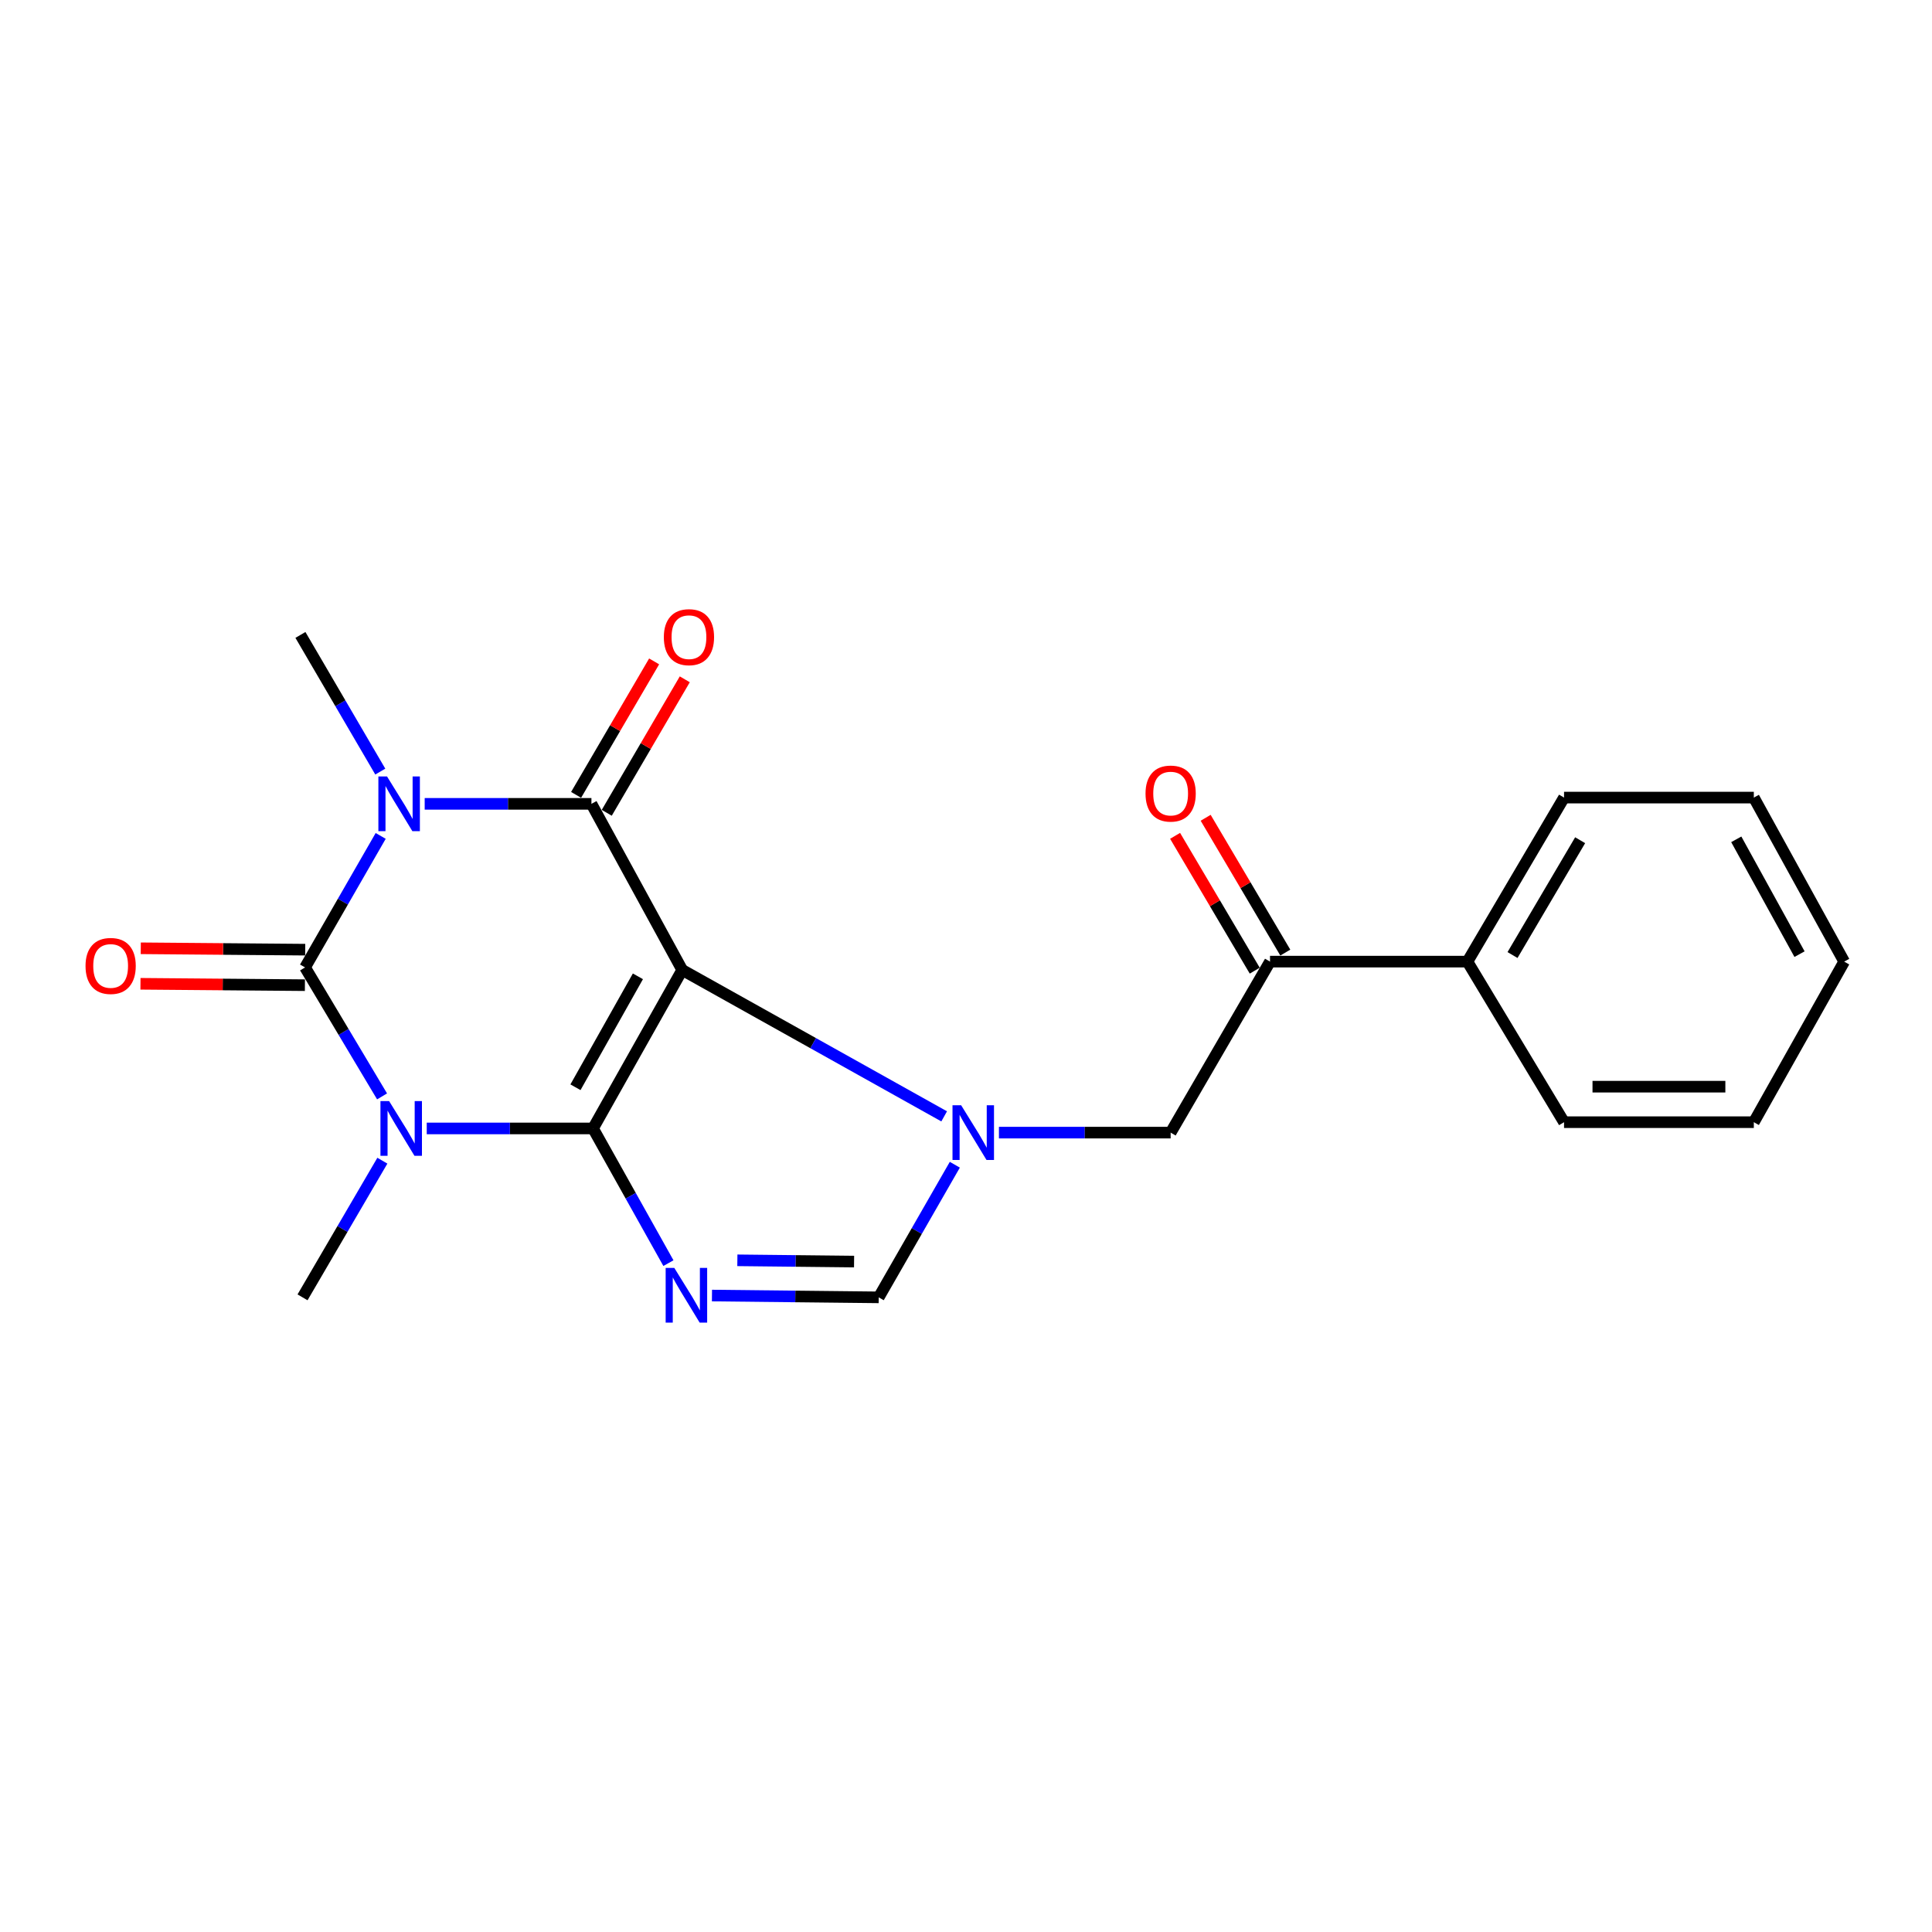 <?xml version='1.0' encoding='iso-8859-1'?>
<svg version='1.1' baseProfile='full'
              xmlns='http://www.w3.org/2000/svg'
                      xmlns:rdkit='http://www.rdkit.org/xml'
                      xmlns:xlink='http://www.w3.org/1999/xlink'
                  xml:space='preserve'
width='1000px' height='1000px' viewBox='0 0 1000 1000'>
<!-- END OF HEADER -->
<rect style='opacity:1.0;fill:#FFFFFF;stroke:none' width='1000' height='1000' x='0' y='0'> </rect>
<path class='bond-0' d='M 306.95,584.079 L 353.119,502.053' style='fill:none;fill-rule:evenodd;stroke:#000000;stroke-width:6px;stroke-linecap:butt;stroke-linejoin:miter;stroke-opacity:1' />
<path class='bond-0' d='M 297.861,562.761 L 330.179,505.343' style='fill:none;fill-rule:evenodd;stroke:#000000;stroke-width:6px;stroke-linecap:butt;stroke-linejoin:miter;stroke-opacity:1' />
<path class='bond-1' d='M 306.95,584.079 L 263.917,584.079' style='fill:none;fill-rule:evenodd;stroke:#000000;stroke-width:6px;stroke-linecap:butt;stroke-linejoin:miter;stroke-opacity:1' />
<path class='bond-1' d='M 263.917,584.079 L 220.883,584.079' style='fill:none;fill-rule:evenodd;stroke:#0000FF;stroke-width:6px;stroke-linecap:butt;stroke-linejoin:miter;stroke-opacity:1' />
<path class='bond-6' d='M 306.95,584.079 L 326.462,618.939' style='fill:none;fill-rule:evenodd;stroke:#000000;stroke-width:6px;stroke-linecap:butt;stroke-linejoin:miter;stroke-opacity:1' />
<path class='bond-6' d='M 326.462,618.939 L 345.973,653.799' style='fill:none;fill-rule:evenodd;stroke:#0000FF;stroke-width:6px;stroke-linecap:butt;stroke-linejoin:miter;stroke-opacity:1' />
<path class='bond-4' d='M 353.119,502.053 L 306.123,416.067' style='fill:none;fill-rule:evenodd;stroke:#000000;stroke-width:6px;stroke-linecap:butt;stroke-linejoin:miter;stroke-opacity:1' />
<path class='bond-5' d='M 353.119,502.053 L 420.909,539.941' style='fill:none;fill-rule:evenodd;stroke:#000000;stroke-width:6px;stroke-linecap:butt;stroke-linejoin:miter;stroke-opacity:1' />
<path class='bond-5' d='M 420.909,539.941 L 488.7,577.829' style='fill:none;fill-rule:evenodd;stroke:#0000FF;stroke-width:6px;stroke-linecap:butt;stroke-linejoin:miter;stroke-opacity:1' />
<path class='bond-3' d='M 197.757,567.492 L 177.828,534.114' style='fill:none;fill-rule:evenodd;stroke:#0000FF;stroke-width:6px;stroke-linecap:butt;stroke-linejoin:miter;stroke-opacity:1' />
<path class='bond-3' d='M 177.828,534.114 L 157.898,500.736' style='fill:none;fill-rule:evenodd;stroke:#000000;stroke-width:6px;stroke-linecap:butt;stroke-linejoin:miter;stroke-opacity:1' />
<path class='bond-14' d='M 197.911,600.77 L 177.251,636.137' style='fill:none;fill-rule:evenodd;stroke:#0000FF;stroke-width:6px;stroke-linecap:butt;stroke-linejoin:miter;stroke-opacity:1' />
<path class='bond-14' d='M 177.251,636.137 L 156.591,671.505' style='fill:none;fill-rule:evenodd;stroke:#000000;stroke-width:6px;stroke-linecap:butt;stroke-linejoin:miter;stroke-opacity:1' />
<path class='bond-2' d='M 197.041,432.669 L 177.47,466.702' style='fill:none;fill-rule:evenodd;stroke:#0000FF;stroke-width:6px;stroke-linecap:butt;stroke-linejoin:miter;stroke-opacity:1' />
<path class='bond-2' d='M 177.47,466.702 L 157.898,500.736' style='fill:none;fill-rule:evenodd;stroke:#000000;stroke-width:6px;stroke-linecap:butt;stroke-linejoin:miter;stroke-opacity:1' />
<path class='bond-15' d='M 196.834,399.375 L 176.167,364.008' style='fill:none;fill-rule:evenodd;stroke:#0000FF;stroke-width:6px;stroke-linecap:butt;stroke-linejoin:miter;stroke-opacity:1' />
<path class='bond-15' d='M 176.167,364.008 L 155.499,328.641' style='fill:none;fill-rule:evenodd;stroke:#000000;stroke-width:6px;stroke-linecap:butt;stroke-linejoin:miter;stroke-opacity:1' />
<path class='bond-22' d='M 219.817,416.067 L 262.97,416.067' style='fill:none;fill-rule:evenodd;stroke:#0000FF;stroke-width:6px;stroke-linecap:butt;stroke-linejoin:miter;stroke-opacity:1' />
<path class='bond-22' d='M 262.97,416.067 L 306.123,416.067' style='fill:none;fill-rule:evenodd;stroke:#000000;stroke-width:6px;stroke-linecap:butt;stroke-linejoin:miter;stroke-opacity:1' />
<path class='bond-10' d='M 157.976,491.548 L 115.42,491.19' style='fill:none;fill-rule:evenodd;stroke:#000000;stroke-width:6px;stroke-linecap:butt;stroke-linejoin:miter;stroke-opacity:1' />
<path class='bond-10' d='M 115.42,491.19 L 72.864,490.831' style='fill:none;fill-rule:evenodd;stroke:#FF0000;stroke-width:6px;stroke-linecap:butt;stroke-linejoin:miter;stroke-opacity:1' />
<path class='bond-10' d='M 157.821,509.925 L 115.265,509.566' style='fill:none;fill-rule:evenodd;stroke:#000000;stroke-width:6px;stroke-linecap:butt;stroke-linejoin:miter;stroke-opacity:1' />
<path class='bond-10' d='M 115.265,509.566 L 72.709,509.208' style='fill:none;fill-rule:evenodd;stroke:#FF0000;stroke-width:6px;stroke-linecap:butt;stroke-linejoin:miter;stroke-opacity:1' />
<path class='bond-11' d='M 314.056,420.704 L 334.25,386.157' style='fill:none;fill-rule:evenodd;stroke:#000000;stroke-width:6px;stroke-linecap:butt;stroke-linejoin:miter;stroke-opacity:1' />
<path class='bond-11' d='M 334.25,386.157 L 354.444,351.61' style='fill:none;fill-rule:evenodd;stroke:#FF0000;stroke-width:6px;stroke-linecap:butt;stroke-linejoin:miter;stroke-opacity:1' />
<path class='bond-11' d='M 298.191,411.43 L 318.384,376.883' style='fill:none;fill-rule:evenodd;stroke:#000000;stroke-width:6px;stroke-linecap:butt;stroke-linejoin:miter;stroke-opacity:1' />
<path class='bond-11' d='M 318.384,376.883 L 338.578,342.336' style='fill:none;fill-rule:evenodd;stroke:#FF0000;stroke-width:6px;stroke-linecap:butt;stroke-linejoin:miter;stroke-opacity:1' />
<path class='bond-8' d='M 517.048,586.243 L 561.486,586.243' style='fill:none;fill-rule:evenodd;stroke:#0000FF;stroke-width:6px;stroke-linecap:butt;stroke-linejoin:miter;stroke-opacity:1' />
<path class='bond-8' d='M 561.486,586.243 L 605.923,586.243' style='fill:none;fill-rule:evenodd;stroke:#000000;stroke-width:6px;stroke-linecap:butt;stroke-linejoin:miter;stroke-opacity:1' />
<path class='bond-21' d='M 494.216,602.861 L 474.517,637.183' style='fill:none;fill-rule:evenodd;stroke:#0000FF;stroke-width:6px;stroke-linecap:butt;stroke-linejoin:miter;stroke-opacity:1' />
<path class='bond-21' d='M 474.517,637.183 L 454.818,671.505' style='fill:none;fill-rule:evenodd;stroke:#000000;stroke-width:6px;stroke-linecap:butt;stroke-linejoin:miter;stroke-opacity:1' />
<path class='bond-7' d='M 368.512,670.575 L 411.665,671.04' style='fill:none;fill-rule:evenodd;stroke:#0000FF;stroke-width:6px;stroke-linecap:butt;stroke-linejoin:miter;stroke-opacity:1' />
<path class='bond-7' d='M 411.665,671.04 L 454.818,671.505' style='fill:none;fill-rule:evenodd;stroke:#000000;stroke-width:6px;stroke-linecap:butt;stroke-linejoin:miter;stroke-opacity:1' />
<path class='bond-7' d='M 381.656,652.338 L 411.863,652.664' style='fill:none;fill-rule:evenodd;stroke:#0000FF;stroke-width:6px;stroke-linecap:butt;stroke-linejoin:miter;stroke-opacity:1' />
<path class='bond-7' d='M 411.863,652.664 L 442.07,652.989' style='fill:none;fill-rule:evenodd;stroke:#000000;stroke-width:6px;stroke-linecap:butt;stroke-linejoin:miter;stroke-opacity:1' />
<path class='bond-9' d='M 605.923,586.243 L 657.36,497.735' style='fill:none;fill-rule:evenodd;stroke:#000000;stroke-width:6px;stroke-linecap:butt;stroke-linejoin:miter;stroke-opacity:1' />
<path class='bond-12' d='M 665.271,493.061 L 644.659,458.171' style='fill:none;fill-rule:evenodd;stroke:#000000;stroke-width:6px;stroke-linecap:butt;stroke-linejoin:miter;stroke-opacity:1' />
<path class='bond-12' d='M 644.659,458.171 L 624.047,423.28' style='fill:none;fill-rule:evenodd;stroke:#FF0000;stroke-width:6px;stroke-linecap:butt;stroke-linejoin:miter;stroke-opacity:1' />
<path class='bond-12' d='M 649.448,502.408 L 628.837,467.518' style='fill:none;fill-rule:evenodd;stroke:#000000;stroke-width:6px;stroke-linecap:butt;stroke-linejoin:miter;stroke-opacity:1' />
<path class='bond-12' d='M 628.837,467.518 L 608.225,432.628' style='fill:none;fill-rule:evenodd;stroke:#FF0000;stroke-width:6px;stroke-linecap:butt;stroke-linejoin:miter;stroke-opacity:1' />
<path class='bond-13' d='M 657.36,497.735 L 759.539,497.735' style='fill:none;fill-rule:evenodd;stroke:#000000;stroke-width:6px;stroke-linecap:butt;stroke-linejoin:miter;stroke-opacity:1' />
<path class='bond-16' d='M 759.539,497.735 L 809.546,412.83' style='fill:none;fill-rule:evenodd;stroke:#000000;stroke-width:6px;stroke-linecap:butt;stroke-linejoin:miter;stroke-opacity:1' />
<path class='bond-16' d='M 782.875,494.326 L 817.88,434.893' style='fill:none;fill-rule:evenodd;stroke:#000000;stroke-width:6px;stroke-linecap:butt;stroke-linejoin:miter;stroke-opacity:1' />
<path class='bond-17' d='M 759.539,497.735 L 809.546,580.842' style='fill:none;fill-rule:evenodd;stroke:#000000;stroke-width:6px;stroke-linecap:butt;stroke-linejoin:miter;stroke-opacity:1' />
<path class='bond-19' d='M 809.546,412.83 L 907.775,412.83' style='fill:none;fill-rule:evenodd;stroke:#000000;stroke-width:6px;stroke-linecap:butt;stroke-linejoin:miter;stroke-opacity:1' />
<path class='bond-18' d='M 809.546,580.842 L 907.775,580.842' style='fill:none;fill-rule:evenodd;stroke:#000000;stroke-width:6px;stroke-linecap:butt;stroke-linejoin:miter;stroke-opacity:1' />
<path class='bond-18' d='M 824.281,562.465 L 893.04,562.465' style='fill:none;fill-rule:evenodd;stroke:#000000;stroke-width:6px;stroke-linecap:butt;stroke-linejoin:miter;stroke-opacity:1' />
<path class='bond-20' d='M 907.775,580.842 L 954.545,497.735' style='fill:none;fill-rule:evenodd;stroke:#000000;stroke-width:6px;stroke-linecap:butt;stroke-linejoin:miter;stroke-opacity:1' />
<path class='bond-23' d='M 907.775,412.83 L 954.545,497.735' style='fill:none;fill-rule:evenodd;stroke:#000000;stroke-width:6px;stroke-linecap:butt;stroke-linejoin:miter;stroke-opacity:1' />
<path class='bond-23' d='M 898.693,434.433 L 931.433,493.866' style='fill:none;fill-rule:evenodd;stroke:#000000;stroke-width:6px;stroke-linecap:butt;stroke-linejoin:miter;stroke-opacity:1' />
<path  class='atom-2' d='M 201.401 569.919
L 210.681 584.919
Q 211.601 586.399, 213.081 589.079
Q 214.561 591.759, 214.641 591.919
L 214.641 569.919
L 218.401 569.919
L 218.401 598.239
L 214.521 598.239
L 204.561 581.839
Q 203.401 579.919, 202.161 577.719
Q 200.961 575.519, 200.601 574.839
L 200.601 598.239
L 196.921 598.239
L 196.921 569.919
L 201.401 569.919
' fill='#0000FF'/>
<path  class='atom-3' d='M 200.329 401.907
L 209.609 416.907
Q 210.529 418.387, 212.009 421.067
Q 213.489 423.747, 213.569 423.907
L 213.569 401.907
L 217.329 401.907
L 217.329 430.227
L 213.449 430.227
L 203.489 413.827
Q 202.329 411.907, 201.089 409.707
Q 199.889 407.507, 199.529 406.827
L 199.529 430.227
L 195.849 430.227
L 195.849 401.907
L 200.329 401.907
' fill='#0000FF'/>
<path  class='atom-6' d='M 497.494 572.083
L 506.774 587.083
Q 507.694 588.563, 509.174 591.243
Q 510.654 593.923, 510.734 594.083
L 510.734 572.083
L 514.494 572.083
L 514.494 600.403
L 510.614 600.403
L 500.654 584.003
Q 499.494 582.083, 498.254 579.883
Q 497.054 577.683, 496.694 577.003
L 496.694 600.403
L 493.014 600.403
L 493.014 572.083
L 497.494 572.083
' fill='#0000FF'/>
<path  class='atom-7' d='M 349.023 656.273
L 358.303 671.273
Q 359.223 672.753, 360.703 675.433
Q 362.183 678.113, 362.263 678.273
L 362.263 656.273
L 366.023 656.273
L 366.023 684.593
L 362.143 684.593
L 352.183 668.193
Q 351.023 666.273, 349.783 664.073
Q 348.583 661.873, 348.223 661.193
L 348.223 684.593
L 344.543 684.593
L 344.543 656.273
L 349.023 656.273
' fill='#0000FF'/>
<path  class='atom-11' d='M 44.271 499.969
Q 44.271 493.169, 47.631 489.369
Q 50.991 485.569, 57.271 485.569
Q 63.551 485.569, 66.911 489.369
Q 70.271 493.169, 70.271 499.969
Q 70.271 506.849, 66.871 510.769
Q 63.471 514.649, 57.271 514.649
Q 51.031 514.649, 47.631 510.769
Q 44.271 506.889, 44.271 499.969
M 57.271 511.449
Q 61.591 511.449, 63.911 508.569
Q 66.271 505.649, 66.271 499.969
Q 66.271 494.409, 63.911 491.609
Q 61.591 488.769, 57.271 488.769
Q 52.951 488.769, 50.591 491.569
Q 48.271 494.369, 48.271 499.969
Q 48.271 505.689, 50.591 508.569
Q 52.951 511.449, 57.271 511.449
' fill='#FF0000'/>
<path  class='atom-12' d='M 343.601 329.793
Q 343.601 322.993, 346.961 319.193
Q 350.321 315.393, 356.601 315.393
Q 362.881 315.393, 366.241 319.193
Q 369.601 322.993, 369.601 329.793
Q 369.601 336.673, 366.201 340.593
Q 362.801 344.473, 356.601 344.473
Q 350.361 344.473, 346.961 340.593
Q 343.601 336.713, 343.601 329.793
M 356.601 341.273
Q 360.921 341.273, 363.241 338.393
Q 365.601 335.473, 365.601 329.793
Q 365.601 324.233, 363.241 321.433
Q 360.921 318.593, 356.601 318.593
Q 352.281 318.593, 349.921 321.393
Q 347.601 324.193, 347.601 329.793
Q 347.601 335.513, 349.921 338.393
Q 352.281 341.273, 356.601 341.273
' fill='#FF0000'/>
<path  class='atom-13' d='M 592.923 410.746
Q 592.923 403.946, 596.283 400.146
Q 599.643 396.346, 605.923 396.346
Q 612.203 396.346, 615.563 400.146
Q 618.923 403.946, 618.923 410.746
Q 618.923 417.626, 615.523 421.546
Q 612.123 425.426, 605.923 425.426
Q 599.683 425.426, 596.283 421.546
Q 592.923 417.666, 592.923 410.746
M 605.923 422.226
Q 610.243 422.226, 612.563 419.346
Q 614.923 416.426, 614.923 410.746
Q 614.923 405.186, 612.563 402.386
Q 610.243 399.546, 605.923 399.546
Q 601.603 399.546, 599.243 402.346
Q 596.923 405.146, 596.923 410.746
Q 596.923 416.466, 599.243 419.346
Q 601.603 422.226, 605.923 422.226
' fill='#FF0000'/>
</svg>
